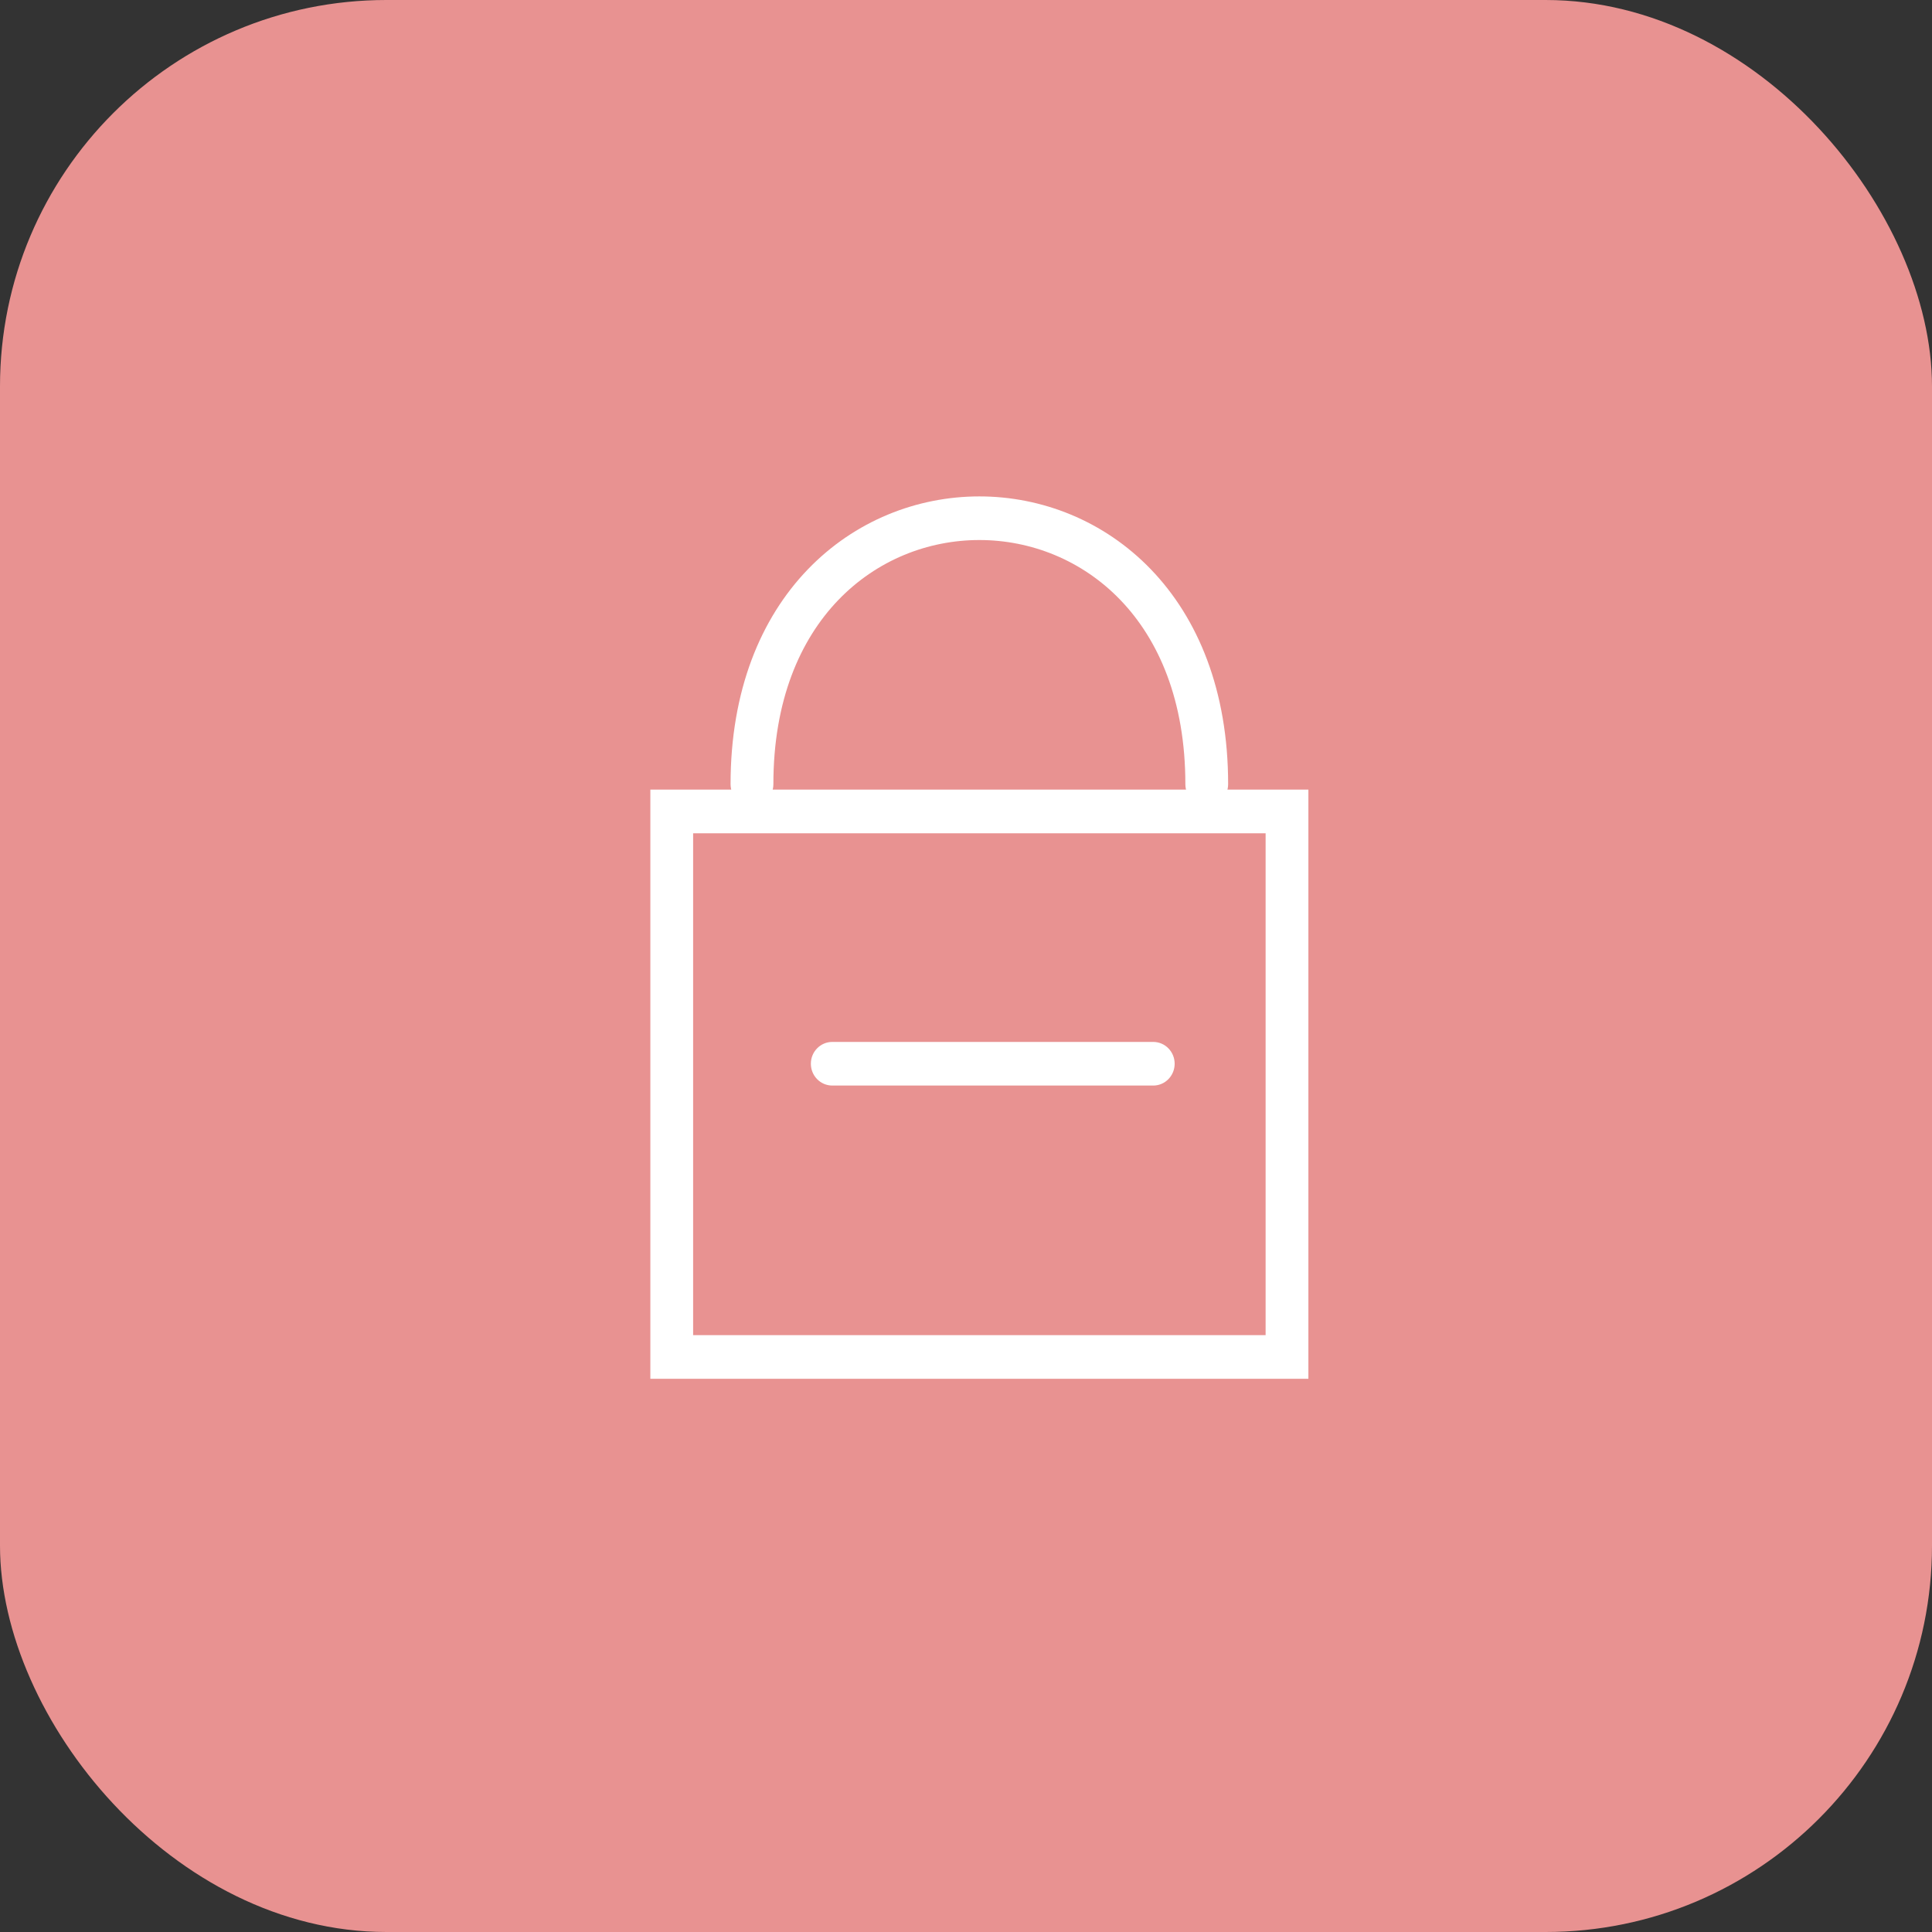 <svg xmlns="http://www.w3.org/2000/svg" width="50" height="50" viewBox="0 0 50 50" fill="none"><rect x="0" y="0" width="50" height="50" fill="#333333" stroke="none"/><rect width="50" height="50" rx="10" fill="#E89291"></rect><g clip-path="url(#clip0_1948_10)"><path d="M21.539 26.965C21.233 26.965 20.985 27.218 20.985 27.529C20.985 27.841 21.233 28.094 21.539 28.094V26.965ZM29.846 28.094C30.152 28.094 30.4 27.841 30.4 27.529C30.4 27.218 30.152 26.965 29.846 26.965V28.094ZM21.539 28.094H29.846V26.965H21.539V28.094Z" fill="white"></path><path d="M17.384 21V20.435H16.831V21H17.384ZM17.384 35.117H16.831V35.682H17.384V35.117ZM33.307 35.117V35.682H33.861V35.117H33.307ZM33.307 21H33.861V20.435H33.307V21ZM30.677 20.294C30.677 20.606 30.925 20.859 31.231 20.859C31.536 20.859 31.784 20.606 31.784 20.294H30.677ZM18.907 20.294C18.907 20.606 19.155 20.859 19.461 20.859C19.767 20.859 20.015 20.606 20.015 20.294H18.907ZM16.831 21V35.117H17.938V21H16.831ZM17.384 35.682H33.307V34.553H17.384V35.682ZM33.861 35.117V21H32.754V35.117H33.861ZM33.307 20.435H17.384V21.565H33.307V20.435ZM31.784 20.294C31.784 17.872 31.005 16.003 29.787 14.737C28.574 13.476 26.957 12.847 25.346 12.847C23.734 12.847 22.118 13.476 20.905 14.737C19.687 16.003 18.907 17.872 18.907 20.294H20.015C20.015 18.128 20.707 16.556 21.696 15.528C22.689 14.495 24.015 13.976 25.346 13.976C26.677 13.976 28.003 14.495 28.996 15.528C29.985 16.556 30.677 18.128 30.677 20.294H31.784Z" fill="white"></path></g><defs><clipPath id="clip0_1948_10"><rect width="18" height="24" fill="white" transform="translate(16 12)"></rect></clipPath></defs></svg>